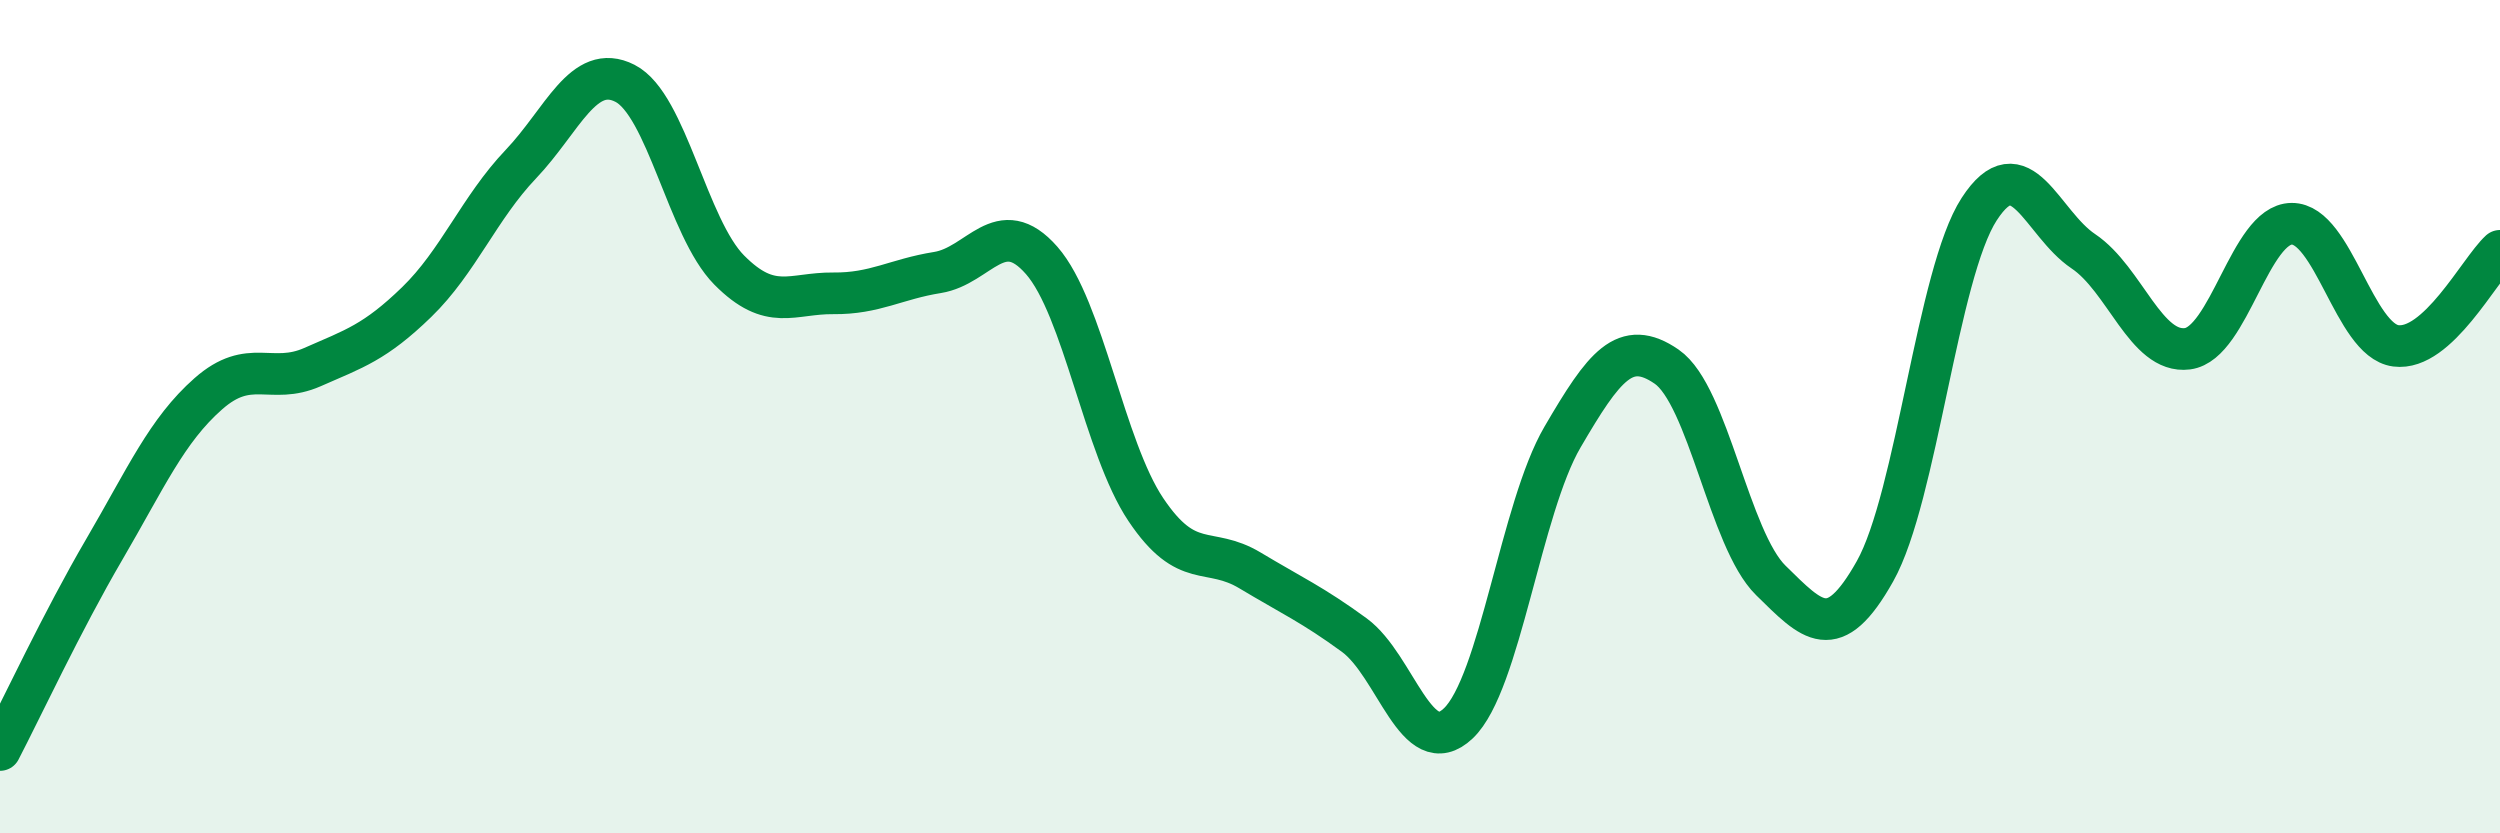 
    <svg width="60" height="20" viewBox="0 0 60 20" xmlns="http://www.w3.org/2000/svg">
      <path
        d="M 0,18 C 0.5,17.04 1.5,14.9 2.5,13.19 C 3.5,11.48 4,10.33 5,9.45 C 6,8.57 6.5,9.25 7.5,8.81 C 8.5,8.37 9,8.22 10,7.25 C 11,6.28 11.5,4.99 12.5,3.94 C 13.5,2.89 14,1.49 15,2 C 16,2.51 16.5,5.47 17.5,6.48 C 18.5,7.49 19,7.03 20,7.04 C 21,7.05 21.5,6.7 22.5,6.54 C 23.5,6.38 24,5.11 25,6.25 C 26,7.39 26.5,10.74 27.5,12.23 C 28.5,13.72 29,13.09 30,13.69 C 31,14.29 31.5,14.51 32.5,15.24 C 33.5,15.97 34,18.31 35,17.36 C 36,16.41 36.5,12.2 37.5,10.49 C 38.5,8.78 39,8.11 40,8.8 C 41,9.49 41.5,12.95 42.5,13.93 C 43.5,14.91 44,15.49 45,13.71 C 46,11.93 46.5,6.56 47.5,5.02 C 48.5,3.48 49,5.36 50,6.03 C 51,6.7 51.5,8.5 52.5,8.37 C 53.5,8.24 54,5.38 55,5.37 C 56,5.36 56.5,8.17 57.5,8.3 C 58.5,8.43 59.5,6.48 60,6.02L60 20L0 20Z"
        fill="#008740"
        opacity="0.1"
        stroke-linecap="round"
        stroke-linejoin="round"
      />
      <path
        d="M 0,18 C 0.5,17.04 1.5,14.9 2.5,13.19 C 3.5,11.48 4,10.33 5,9.45 C 6,8.57 6.5,9.25 7.5,8.81 C 8.5,8.37 9,8.22 10,7.25 C 11,6.28 11.5,4.99 12.5,3.94 C 13.5,2.89 14,1.49 15,2 C 16,2.51 16.5,5.47 17.5,6.48 C 18.5,7.49 19,7.03 20,7.04 C 21,7.05 21.5,6.7 22.5,6.54 C 23.5,6.38 24,5.11 25,6.25 C 26,7.39 26.5,10.74 27.5,12.23 C 28.5,13.72 29,13.09 30,13.69 C 31,14.29 31.5,14.51 32.5,15.24 C 33.5,15.97 34,18.31 35,17.36 C 36,16.41 36.5,12.2 37.5,10.49 C 38.5,8.78 39,8.11 40,8.8 C 41,9.49 41.5,12.95 42.5,13.93 C 43.5,14.91 44,15.49 45,13.71 C 46,11.93 46.5,6.56 47.5,5.02 C 48.5,3.48 49,5.36 50,6.03 C 51,6.7 51.5,8.5 52.5,8.37 C 53.5,8.24 54,5.38 55,5.37 C 56,5.36 56.5,8.17 57.5,8.3 C 58.5,8.43 59.5,6.48 60,6.02"
        stroke="#008740"
        stroke-width="1"
        fill="none"
        stroke-linecap="round"
        stroke-linejoin="round"
      />
    </svg>
  